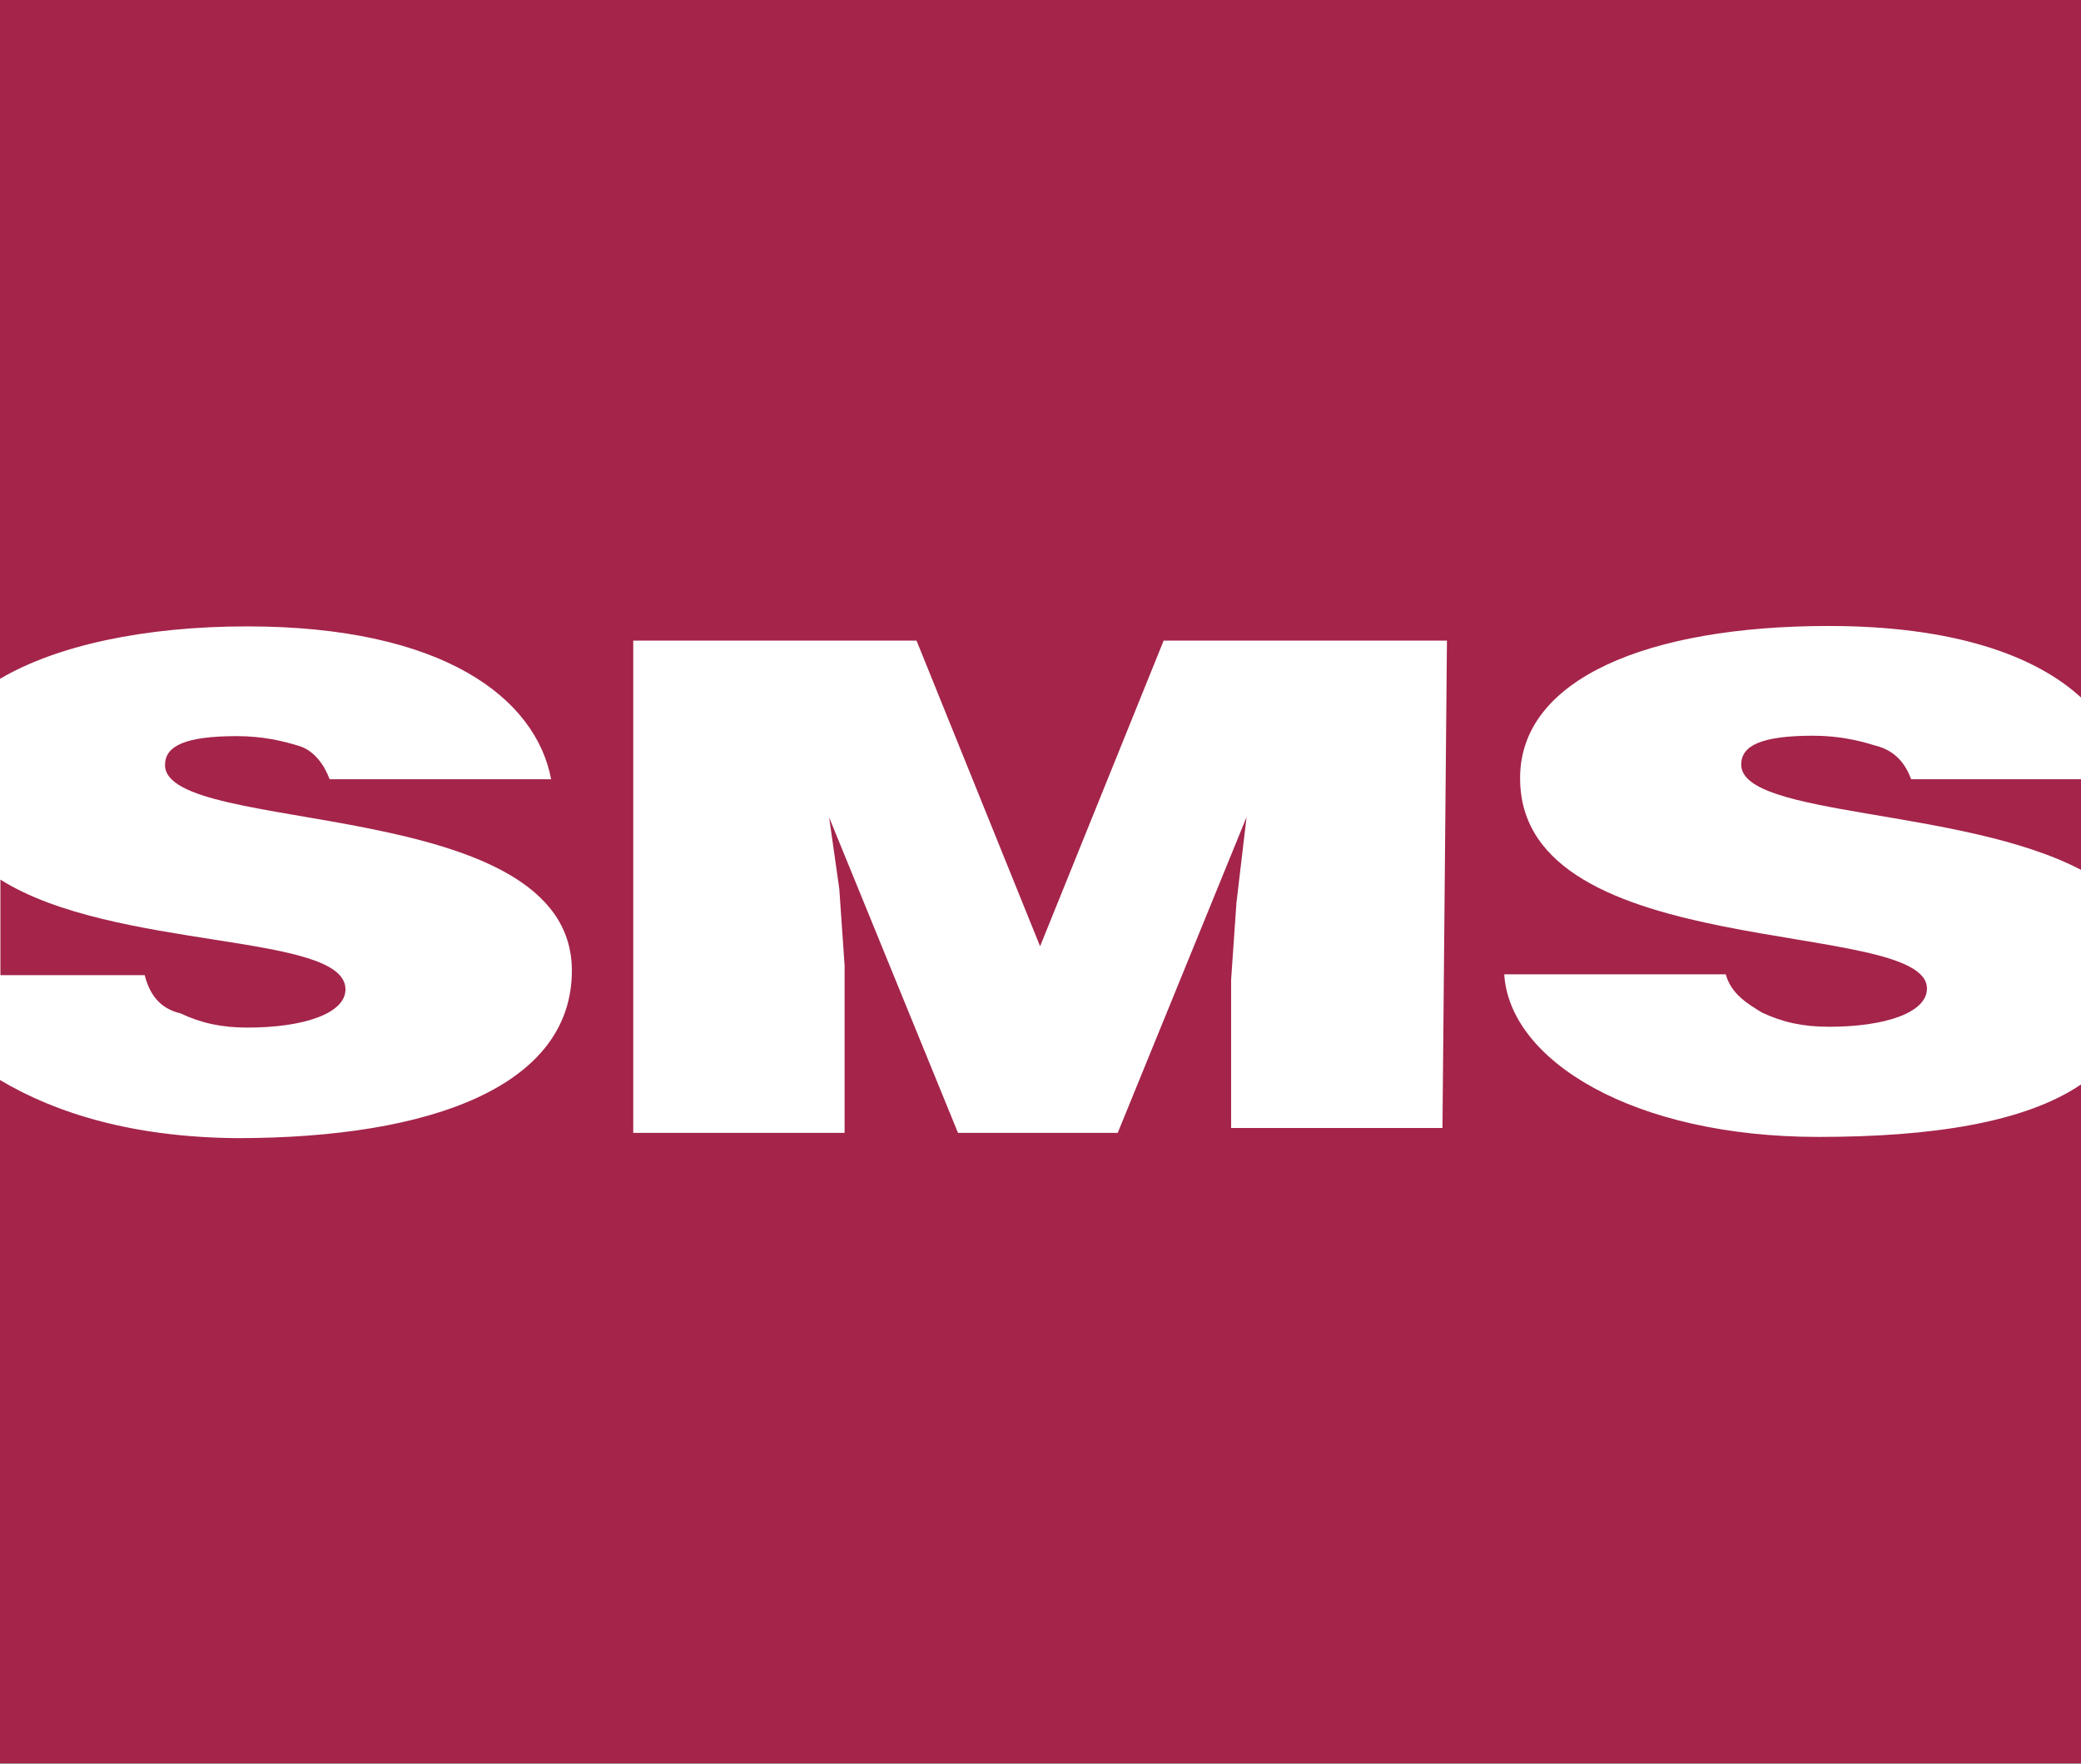 <svg xmlns="http://www.w3.org/2000/svg" xmlns:xlink="http://www.w3.org/1999/xlink" id="Capa_1" x="0px" y="0px" viewBox="0 0 512 433.9" style="enable-background:new 0 0 512 433.9;" xml:space="preserve"><rect x="0" y="0" width="512" height="433.9" fill="#808080" stroke="none"/><style type="text/css">	.st0{fill:#FFFFFF;}	.st1{fill:#A4244A;}</style><rect y="139.9" class="st0" width="512" height="156.4"></rect><g>	<path class="st1" d="M44.4,249.3c5.1,2.4,10.1,3.5,16.5,3.5c13.9,0,24.1-3.5,24.1-9.4c0-14.1-57-9.4-84.9-27v23.5h35.5  C36.8,244.6,39.3,248.1,44.4,249.3L44.4,249.3z"></path>	<path class="st1" d="M461.3,183.4c-3.8-1.2-8.9-2.4-15.2-2.4c-12.7,0-17.7,2.4-17.7,7.1c0,12.9,54.5,10.6,83.6,25.9v-22.3h-41.8  C468.9,188.1,466.4,184.6,461.3,183.4L461.3,183.4z"></path>	<path class="st1" d="M449.9,154c30.4,0,50.7,7.1,62.1,17.6V0H0v167c13.9-8.2,35.5-12.9,60.8-12.9c48.2,0,71,17.6,74.8,37.6H81.1  c-1.3-3.5-3.8-7.1-7.6-8.2c-3.8-1.2-8.9-2.4-15.2-2.4c-12.7,0-17.7,2.4-17.7,7.1c0,17.6,100.1,7.1,100.1,50.6  c0,28.2-34.2,41.2-82.4,41.2C33,279.8,13.9,274,0,265.7v168.1h512v-167c-13.9,9.4-36.8,12.9-64.6,12.9c-45.6,0-76-18.8-77.3-40  h54.5c1.3,4.7,5.1,7.1,8.9,9.4c5.1,2.4,10.1,3.5,16.5,3.5c13.9,0,24.1-3.5,24.1-9.4c0-17.6-100.1-5.9-100.1-51.7  C373.9,167,405.5,154,449.9,154z M354.9,277.5h-52V241l1.3-18.8l2.5-21.2l0,0L275,278.7h-39.3L204,201.1l0,0l2.5,17.6l1.3,18.8  v41.2h-52V157.6h69.7l30.4,75.2l30.4-75.2h69.7L354.9,277.5L354.9,277.5z"></path></g></svg>